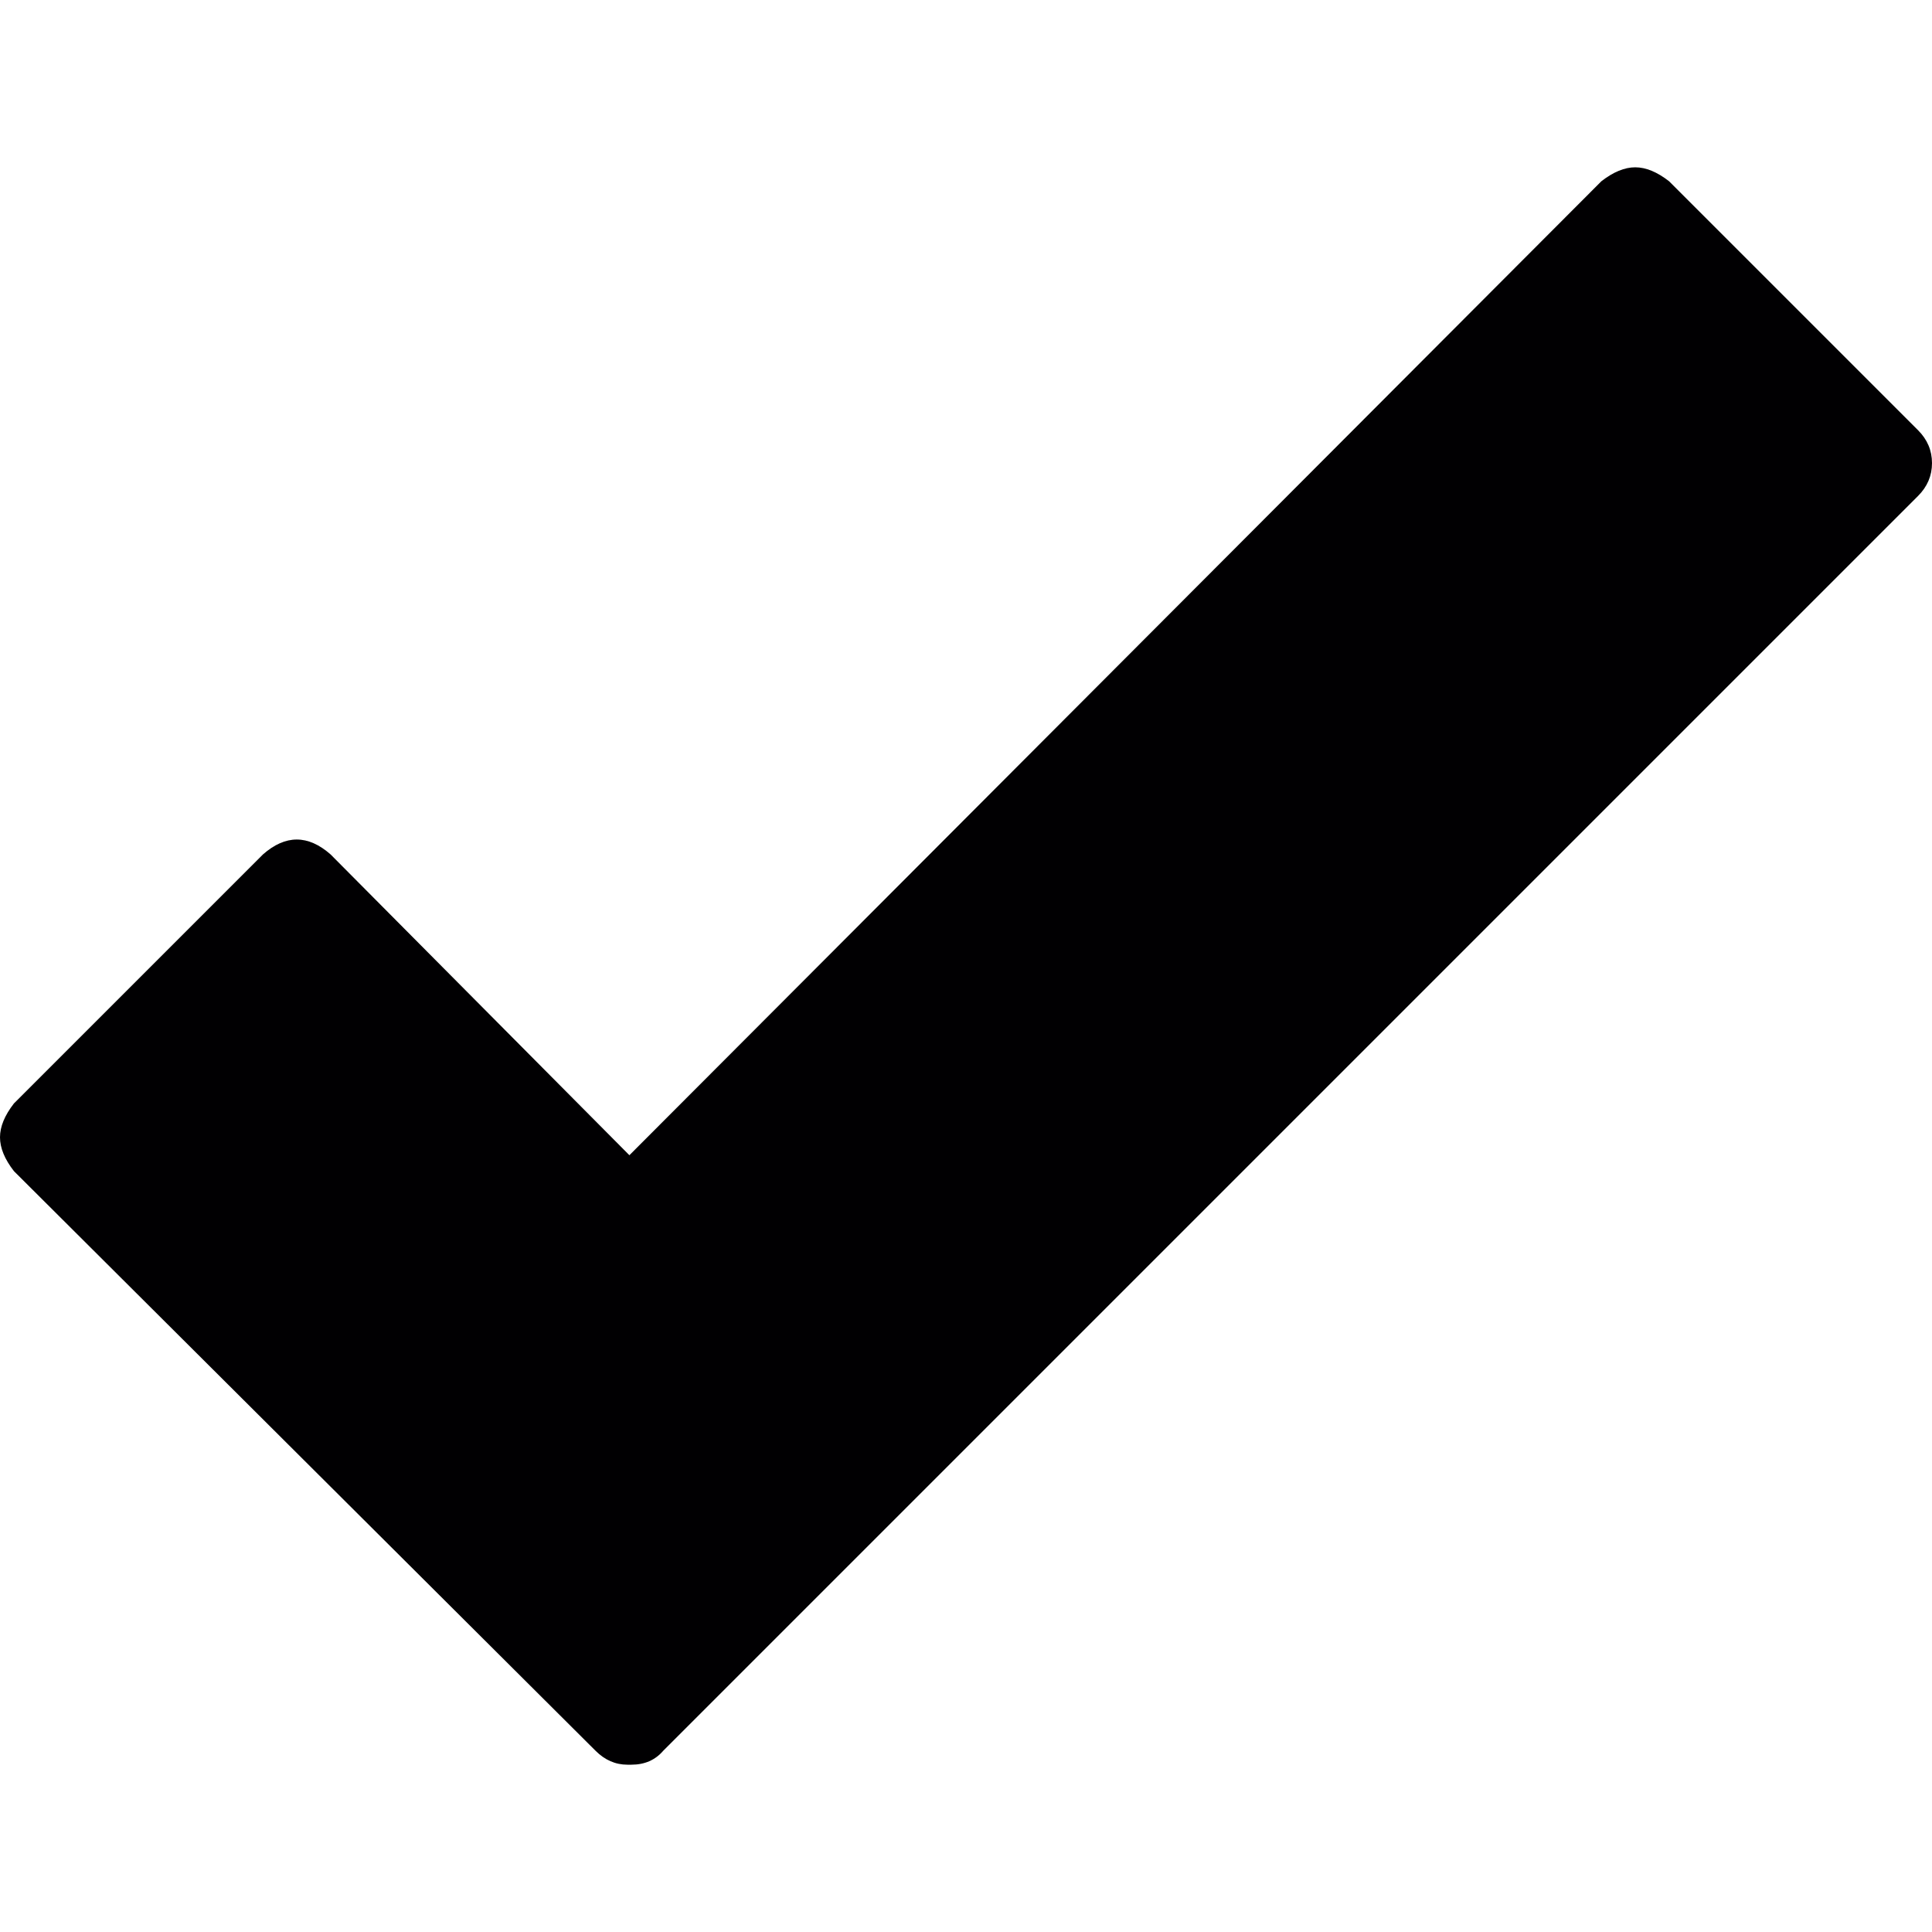 <?xml version="1.0" encoding="iso-8859-1"?>
<!-- Generator: Adobe Illustrator 18.1.1, SVG Export Plug-In . SVG Version: 6.00 Build 0)  -->
<svg version="1.1" id="Capa_1" xmlns="http://www.w3.org/2000/svg" xmlns:xlink="http://www.w3.org/1999/xlink" x="0px" y="0px"
	 viewBox="0 0 593.641 593.641" style="enable-background:new 0 0 593.641 593.641;" xml:space="preserve">
<g>
	<g>
		<path style="fill:#010002;" d="M593.641,142.29c0,3.876-1.432,7.242-4.285,10.098l-385.56,385.56
			c-2.448,2.856-5.712,4.284-9.792,4.284h-0.612h-0.612c-3.672,0-6.936-1.428-9.792-4.284L4.284,359.856
			C1.428,356.184,0,352.717,0,349.452c0-3.264,1.428-6.729,4.284-10.403l76.5-76.5c6.936-6.12,13.872-6.12,20.808,0l91.8,92.412
			L492.049,55.693c3.674-2.856,7.141-4.284,10.402-4.284c3.268,0,6.732,1.428,10.404,4.284l76.5,76.5
			C592.211,135.048,593.641,138.414,593.641,142.29z"/>
	</g>
</g>
<g>
</g>
<g>
</g>
<g>
</g>
<g>
</g>
<g>
</g>
<g>
</g>
<g>
</g>
<g>
</g>
<g>
</g>
<g>
</g>
<g>
</g>
<g>
</g>
<g>
</g>
<g>
</g>
<g>
</g>
</svg>
